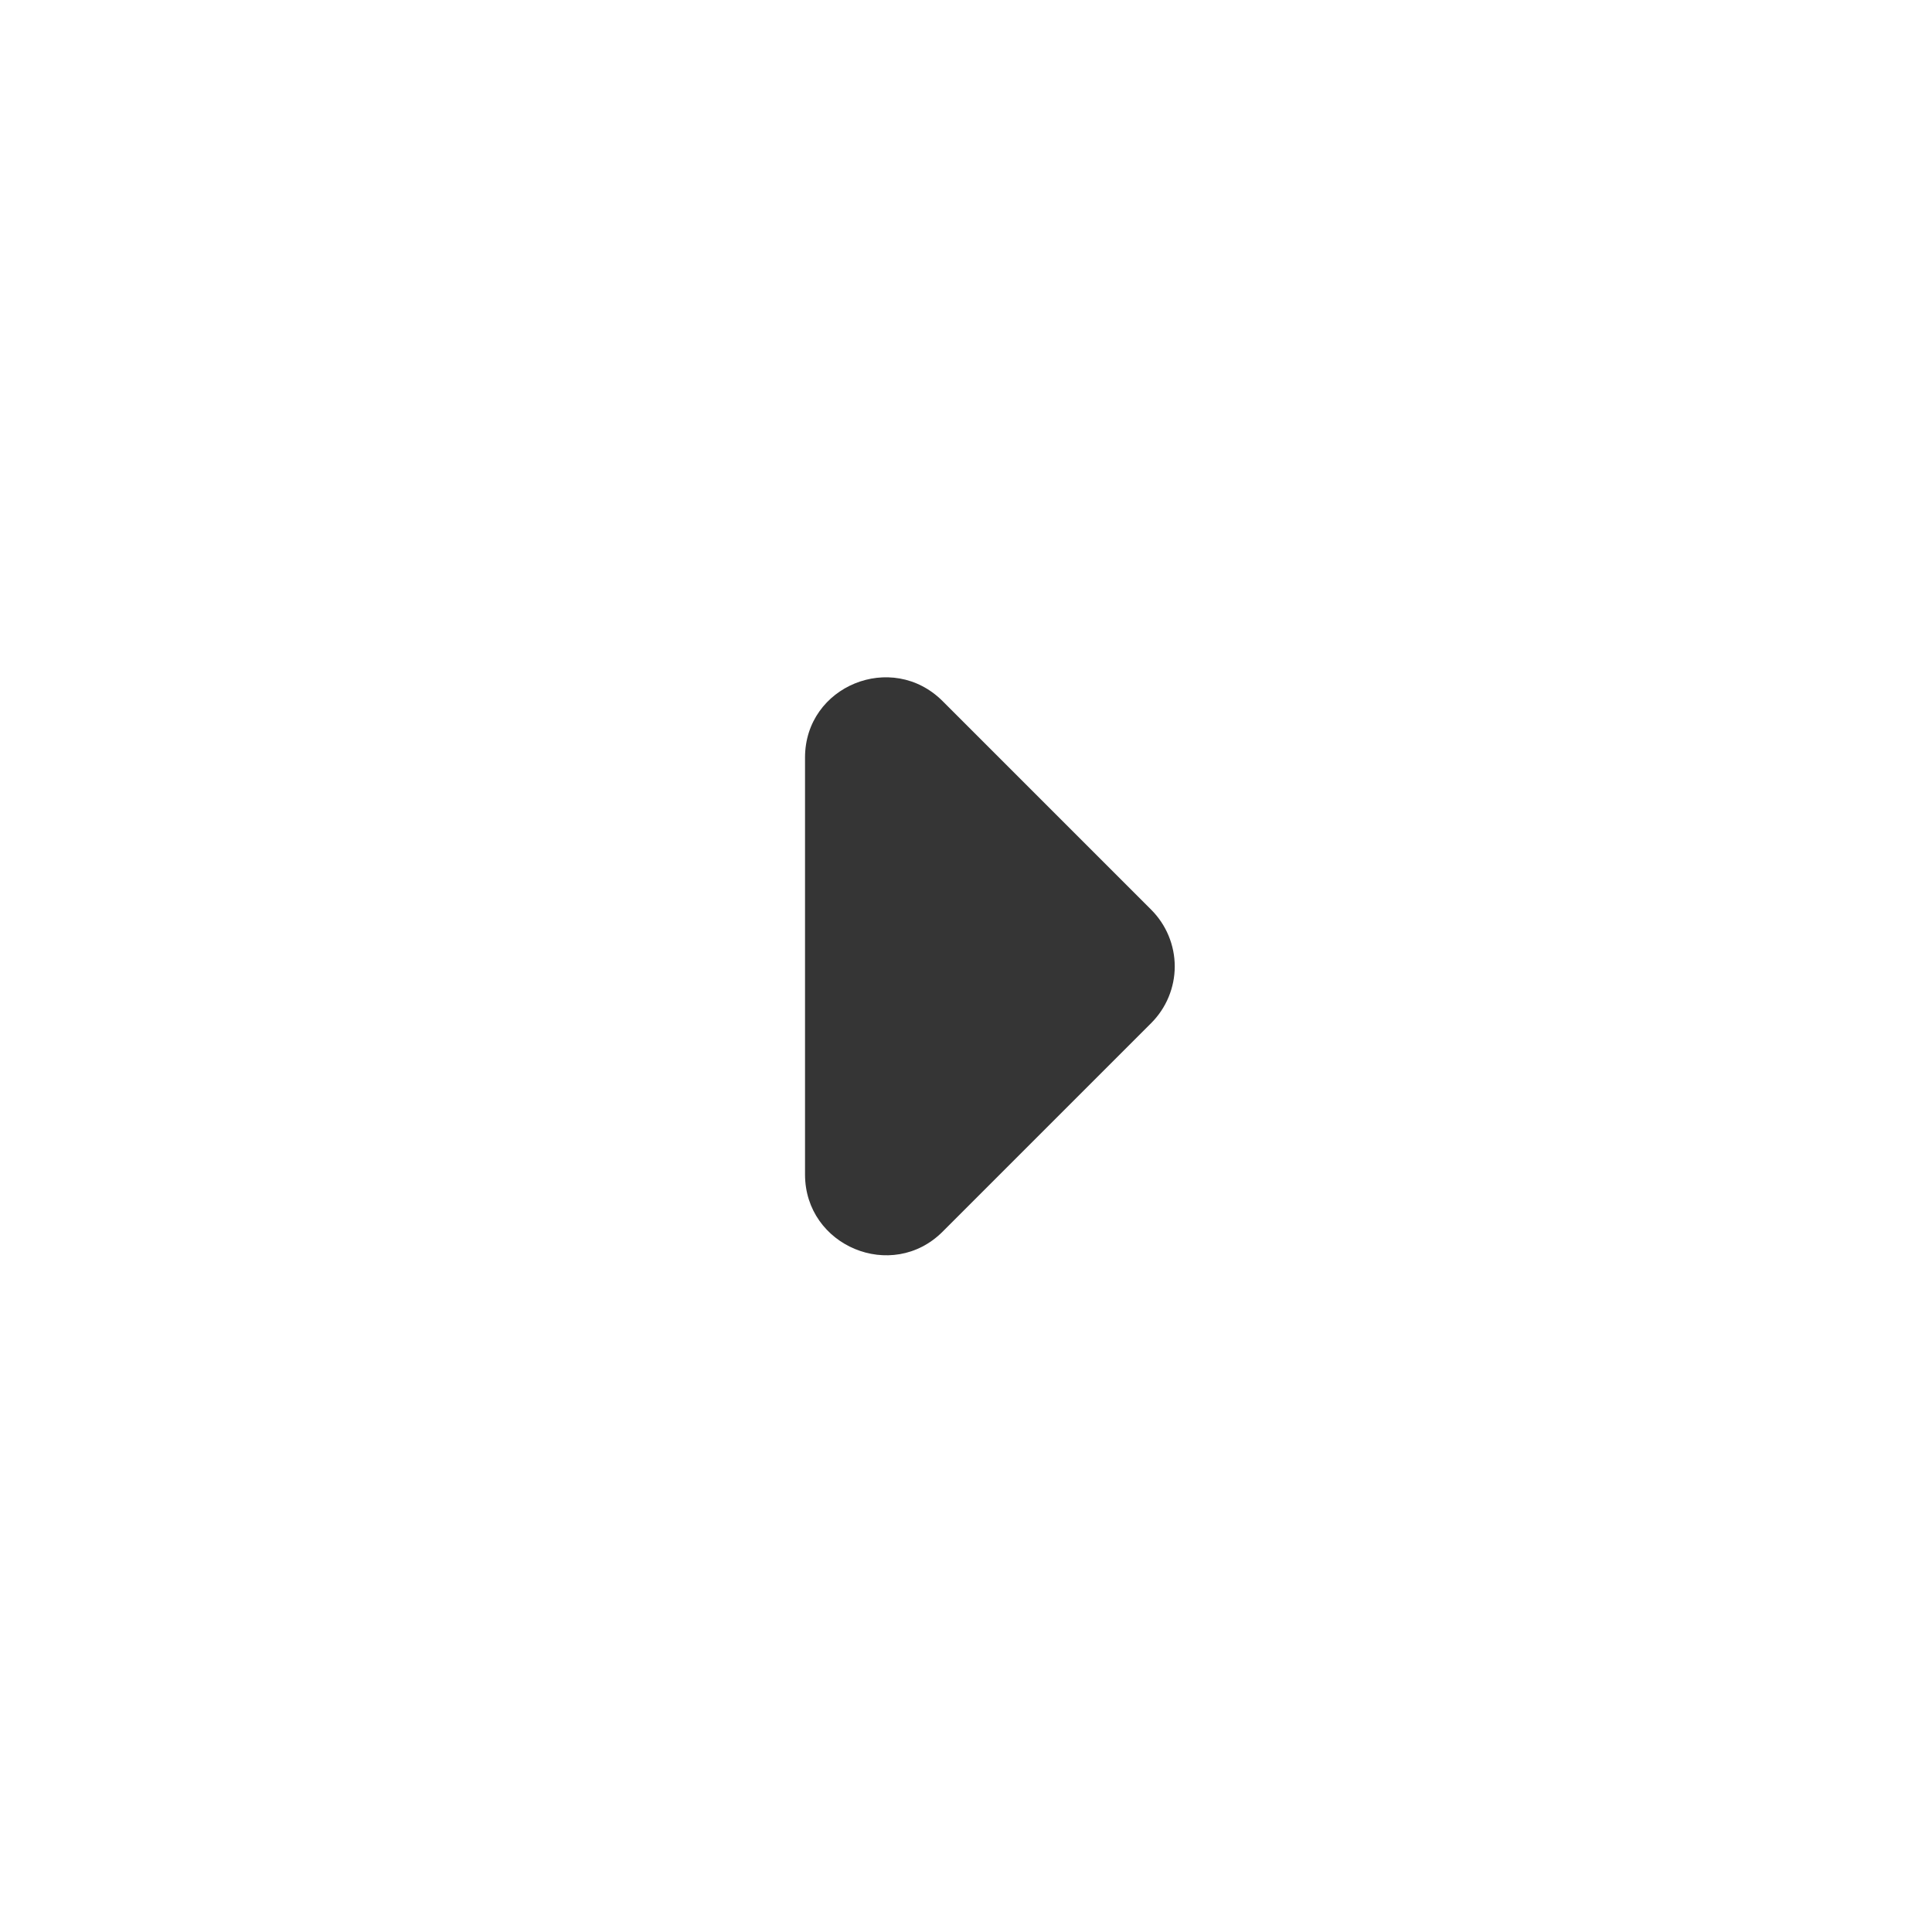 <?xml version="1.0" encoding="UTF-8"?> <svg xmlns="http://www.w3.org/2000/svg" width="22" height="22" viewBox="0 0 22 22" fill="none"><path d="M10.734 7.984L13.108 10.358C13.193 10.443 13.261 10.544 13.307 10.655C13.353 10.766 13.377 10.884 13.377 11.005C13.377 11.125 13.353 11.243 13.307 11.354C13.261 11.465 13.193 11.566 13.108 11.651L10.734 14.025C10.157 14.602 9.167 14.19 9.167 13.374V8.626C9.167 7.81 10.157 7.407 10.734 7.984Z" fill="#353535"></path></svg> 